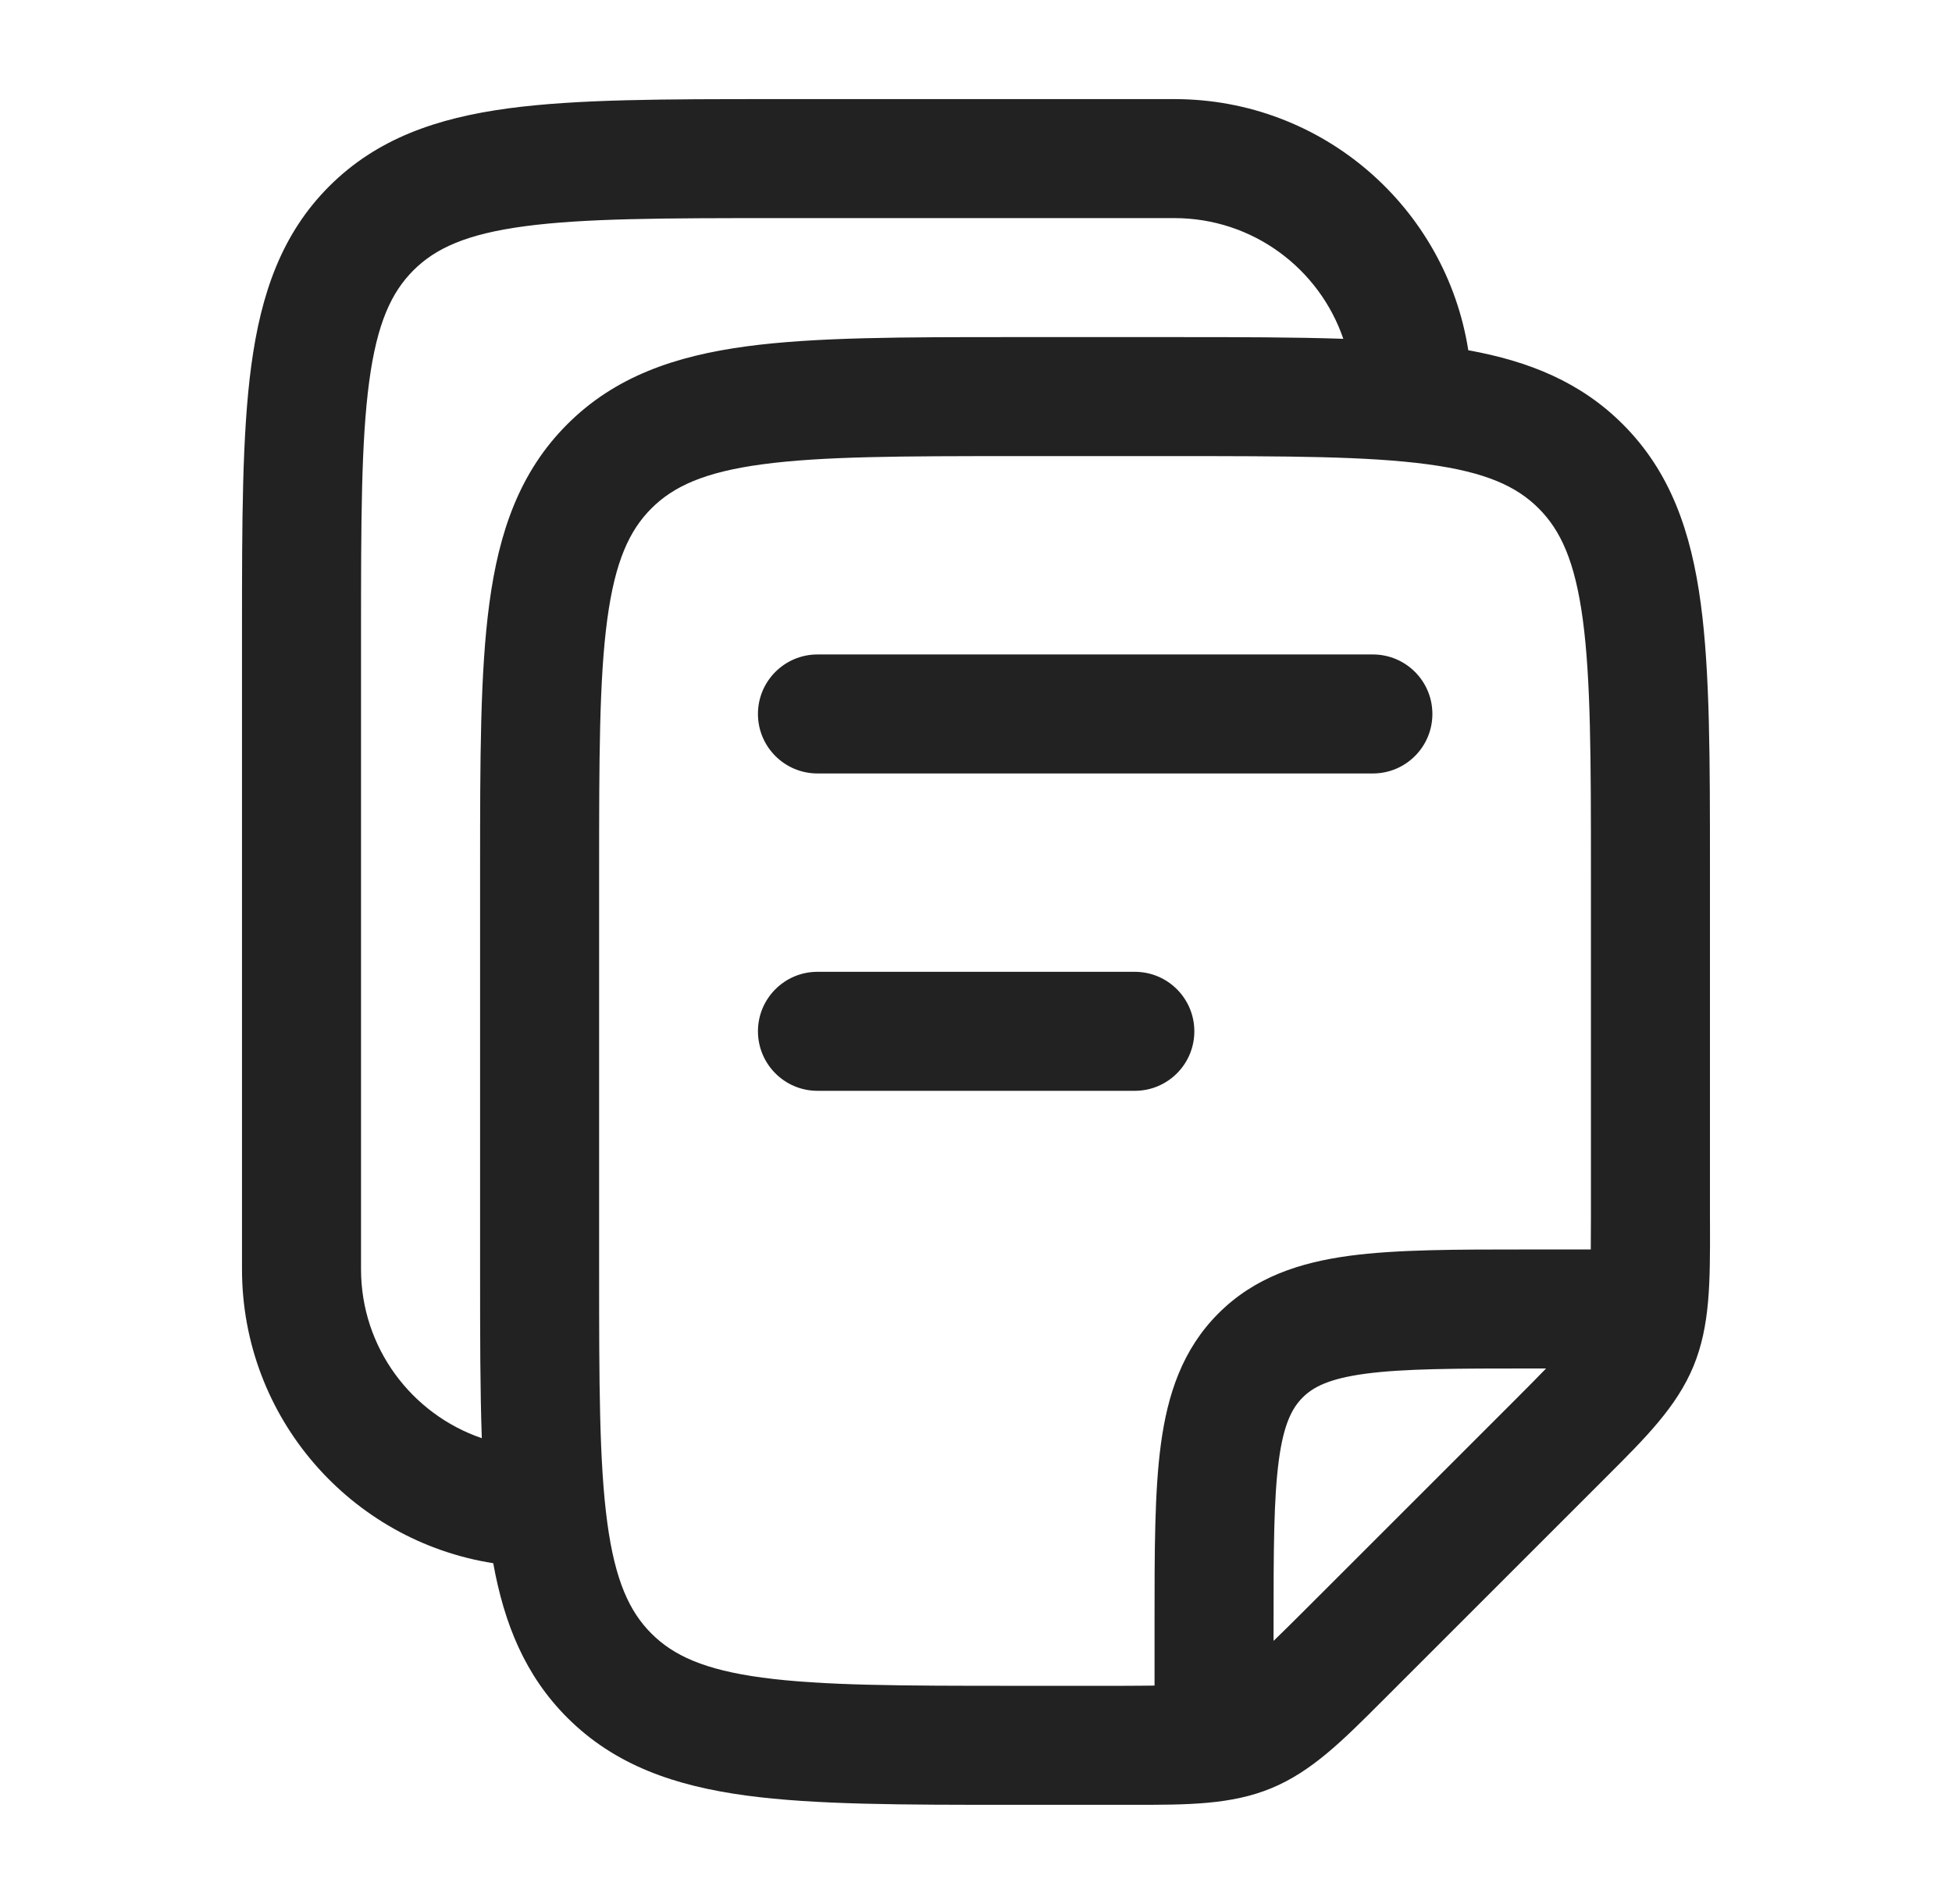 <svg width="41" height="40" viewBox="0 0 41 40" fill="none" xmlns="http://www.w3.org/2000/svg">
<path d="M24.668 2.082C27.788 2.082 30.372 4.369 30.84 7.358C32.114 7.588 33.202 8.028 34.086 8.913C35.09 9.916 35.522 11.18 35.723 12.68C35.917 14.125 35.916 15.962 35.916 18.241L35.916 25.571C35.916 25.639 35.917 25.706 35.917 25.773C35.919 26.937 35.919 27.859 35.568 28.706C35.217 29.553 34.565 30.204 33.741 31.026L29.028 35.739C28.205 36.563 27.554 37.215 26.706 37.566C25.859 37.917 24.938 37.917 23.774 37.916H21.242C18.963 37.916 17.125 37.916 15.68 37.722C14.18 37.52 12.918 37.088 11.915 36.085C11.03 35.2 10.59 34.113 10.36 32.84C7.371 32.372 5.084 29.786 5.083 26.666L5.083 13.241C5.083 10.962 5.084 9.125 5.278 7.68C5.48 6.18 5.911 4.916 6.915 3.913C7.918 2.91 9.18 2.478 10.68 2.276C12.125 2.082 13.963 2.082 16.242 2.082L24.668 2.082ZM21.334 9.582C18.941 9.582 17.273 9.585 16.014 9.754C14.791 9.918 14.143 10.22 13.682 10.681C13.221 11.142 12.92 11.79 12.755 13.013C12.586 14.271 12.584 15.94 12.584 18.332L12.584 26.666C12.584 29.058 12.586 30.727 12.755 31.985C12.92 33.208 13.221 33.856 13.682 34.317C14.143 34.779 14.791 35.08 16.014 35.244C17.273 35.413 18.941 35.416 21.334 35.416H23.572C23.829 35.416 24.054 35.413 24.25 35.411V34.079C24.25 32.582 24.25 31.333 24.383 30.342C24.524 29.296 24.833 28.351 25.592 27.592C26.351 26.833 27.297 26.523 28.343 26.382C29.334 26.249 30.583 26.249 32.081 26.249H33.413C33.414 26.053 33.416 25.829 33.416 25.571L33.416 18.332C33.416 15.94 33.414 14.271 33.245 13.013C33.08 11.79 32.78 11.142 32.319 10.681C31.858 10.219 31.21 9.918 29.987 9.754C28.728 9.585 27.059 9.582 24.666 9.582H21.334ZM32.166 28.749C30.56 28.749 29.481 28.752 28.676 28.86C27.907 28.964 27.578 29.142 27.361 29.359C27.144 29.577 26.964 29.906 26.861 30.675C26.753 31.48 26.75 32.559 26.75 34.166V34.472C26.929 34.3 27.142 34.089 27.402 33.829L31.831 29.401C32.091 29.141 32.302 28.927 32.474 28.749H32.166ZM16.334 4.582C13.941 4.582 12.273 4.585 11.014 4.754C9.791 4.918 9.143 5.219 8.682 5.681C8.221 6.142 7.92 6.79 7.755 8.013C7.586 9.272 7.583 10.94 7.583 13.332L7.583 26.666C7.584 28.312 8.645 29.709 10.12 30.214C10.084 29.197 10.084 28.048 10.084 26.757L10.084 18.241C10.084 15.962 10.084 14.125 10.278 12.68C10.479 11.18 10.911 9.916 11.915 8.913C12.918 7.91 14.18 7.478 15.68 7.276C17.125 7.082 18.963 7.082 21.242 7.082L24.758 7.082C26.049 7.082 27.199 7.083 28.215 7.118C27.711 5.643 26.313 4.582 24.668 4.582L16.334 4.582ZM23.836 20.416C24.527 20.416 25.086 20.976 25.086 21.666C25.086 22.356 24.527 22.916 23.836 22.916H17.17C16.48 22.916 15.921 22.356 15.92 21.666C15.92 20.976 16.48 20.416 17.17 20.416H23.836ZM28.836 13.749C29.527 13.749 30.086 14.309 30.086 14.999C30.086 15.689 29.527 16.249 28.836 16.249L17.17 16.249C16.48 16.249 15.92 15.689 15.92 14.999C15.92 14.309 16.48 13.749 17.17 13.749L28.836 13.749Z" fill="#222222"/>
</svg>
